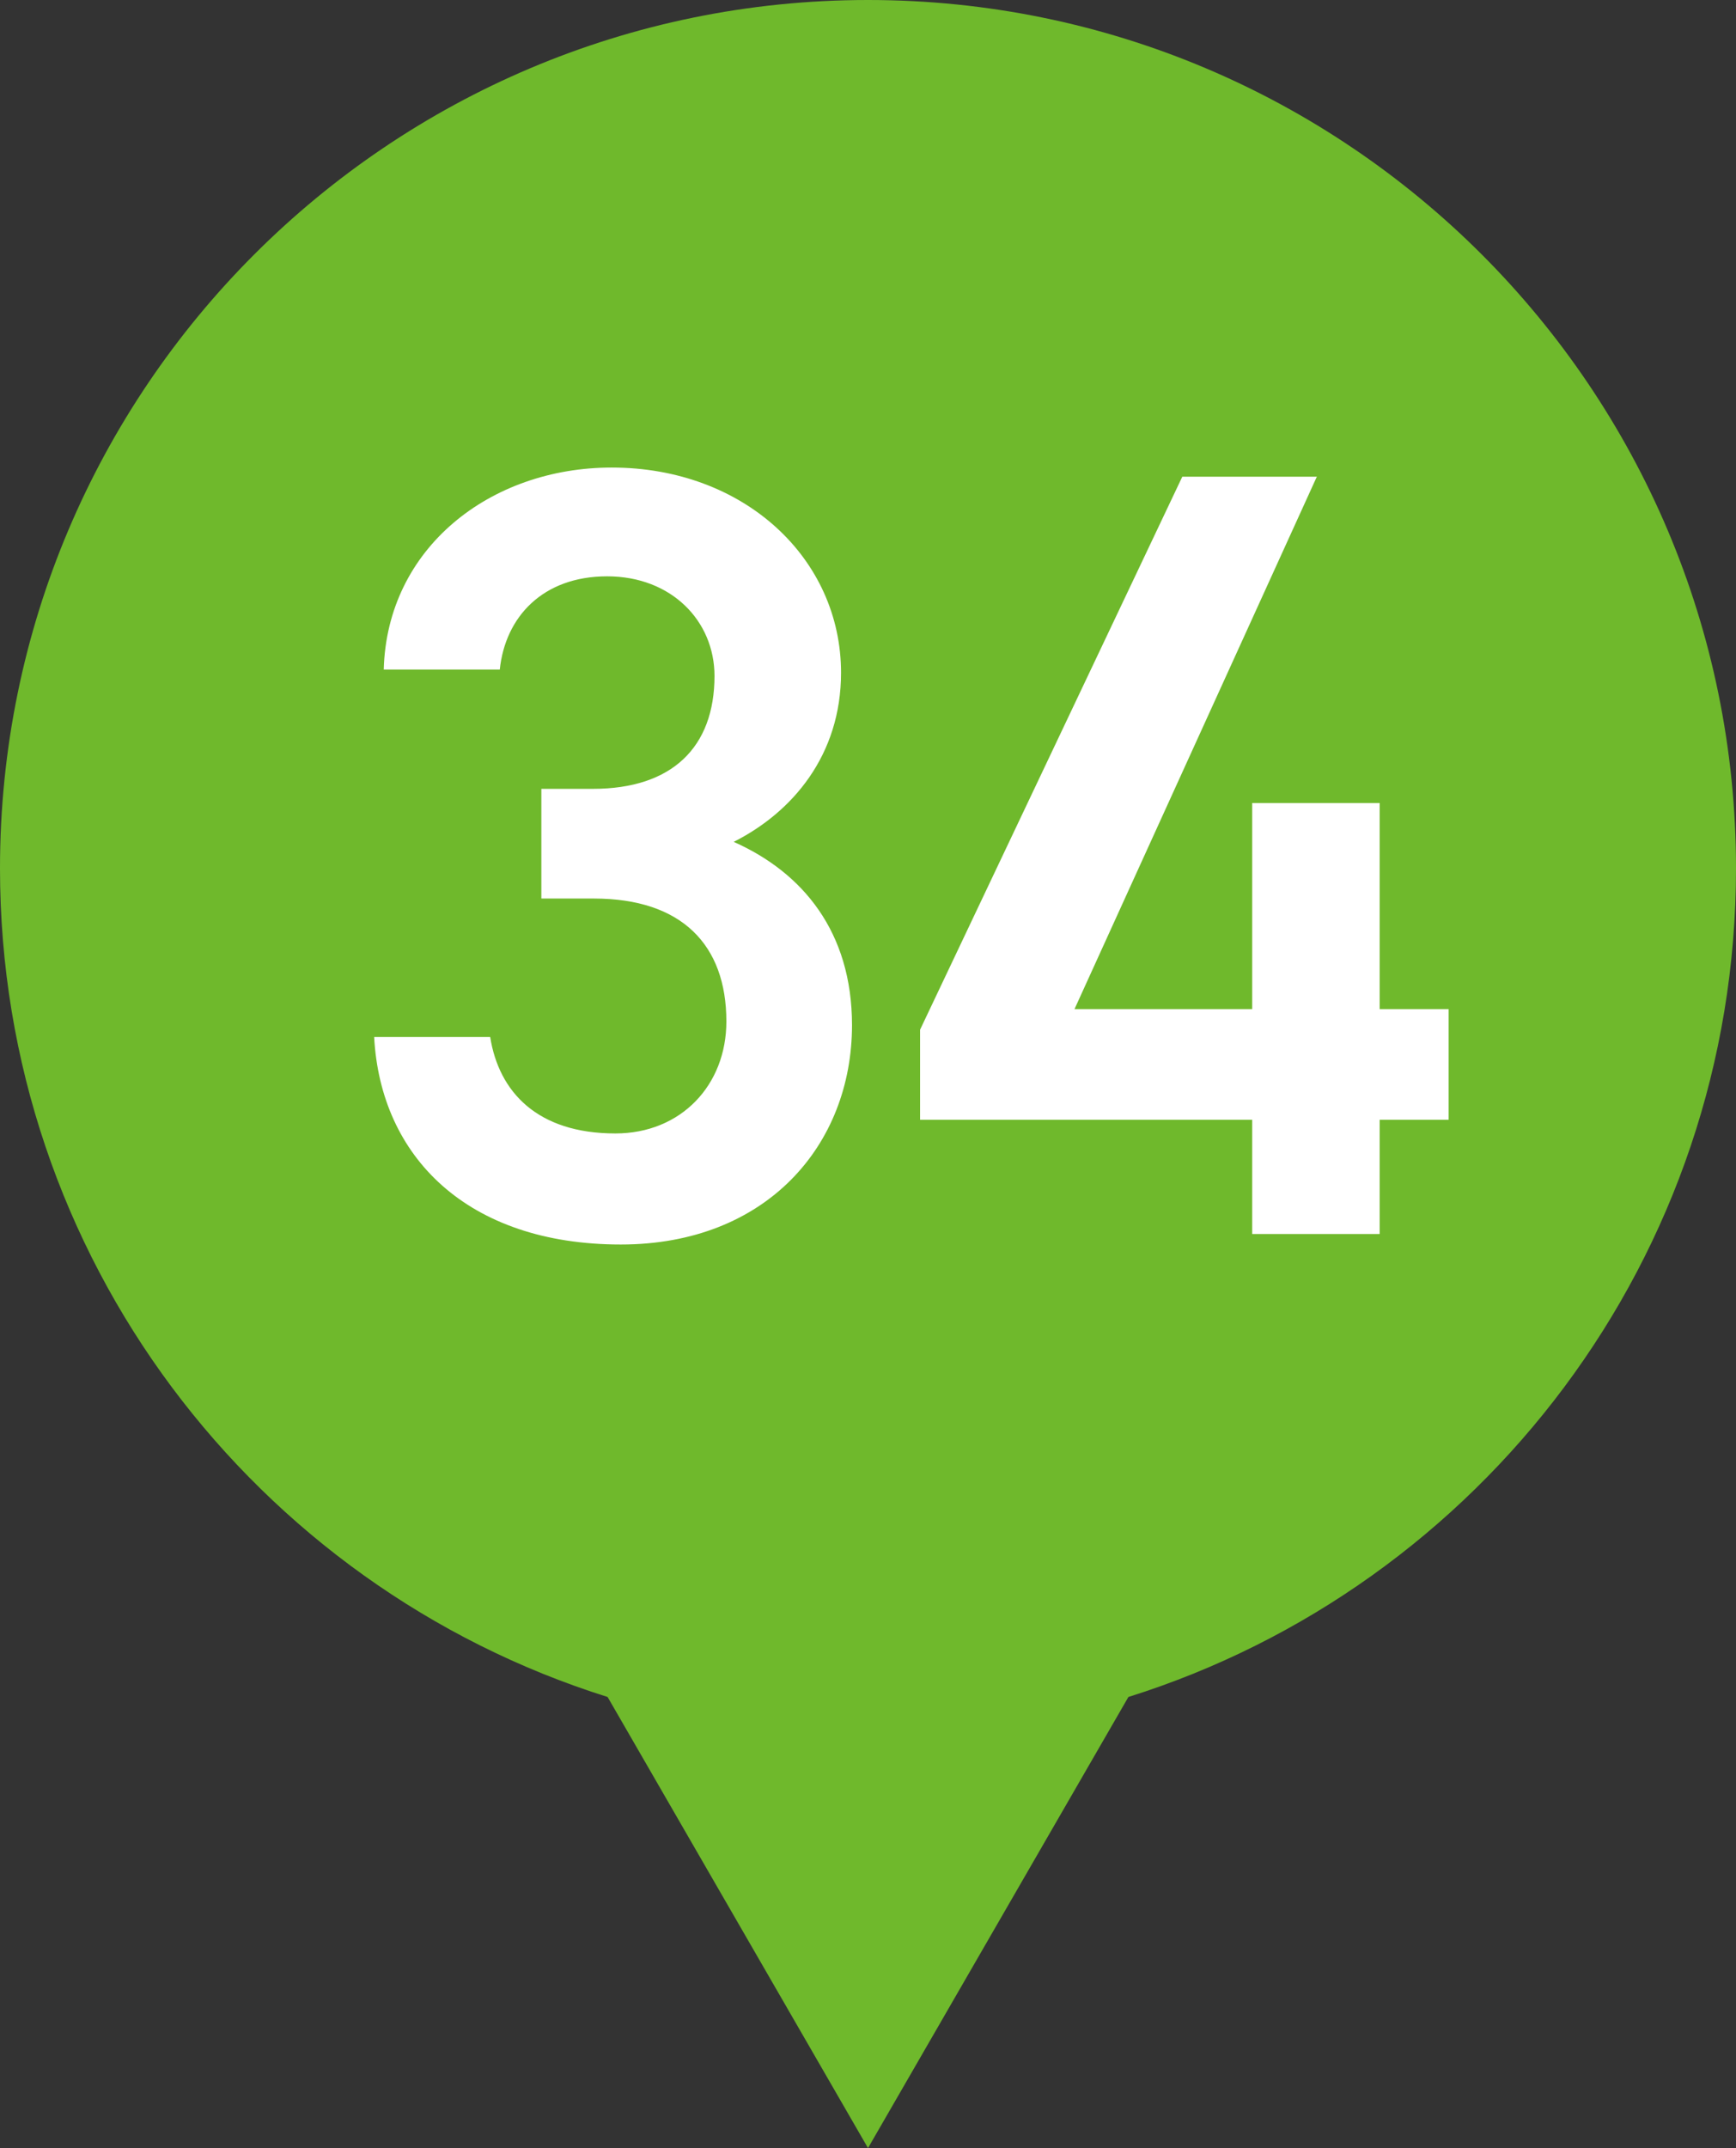 <?xml version="1.0" encoding="UTF-8"?><svg id="_レイヤー_2" xmlns="http://www.w3.org/2000/svg" viewBox="0 0 38 47"><rect x="0" y="0" width="38" height="47" fill="#333333" stroke="none"/><defs><style>.cls-1{fill:#fff;}.cls-2{fill:#6fb92c;}</style></defs><g id="_レイヤー_1-2"><g><path class="cls-2" d="m38,19C38,8.51,29.49,0,19,0S0,8.51,0,19c0,8.51,5.59,15.71,13.3,18.13l5.7,9.87,5.7-9.87c7.71-2.42,13.3-9.62,13.3-18.13Z"/><g><path class="cls-1" d="m11.83,17.26h1.15c1.73,0,2.66-.91,2.66-2.47,0-1.2-.94-2.18-2.35-2.18s-2.23.89-2.35,2.04h-2.54c.07-2.66,2.33-4.42,4.99-4.42,2.9,0,5.02,1.99,5.02,4.49,0,1.8-1.06,3.05-2.35,3.7,1.51.67,2.59,1.97,2.59,4.01,0,2.62-1.87,4.8-5.06,4.8-3.36,0-5.26-1.92-5.4-4.54h2.54c.19,1.2,1.03,2.11,2.74,2.11,1.44,0,2.43-1.06,2.43-2.45,0-1.68-.98-2.69-2.9-2.69h-1.15v-2.4Z"/><path class="cls-1" d="m28.82,10.44l-5.3,11.64h3.89v-4.51h2.79v4.51h1.51v2.42h-1.51v2.5h-2.79v-2.5h-7.27v-1.97l5.74-12.1h2.95Z"/></g></g></g></svg>
